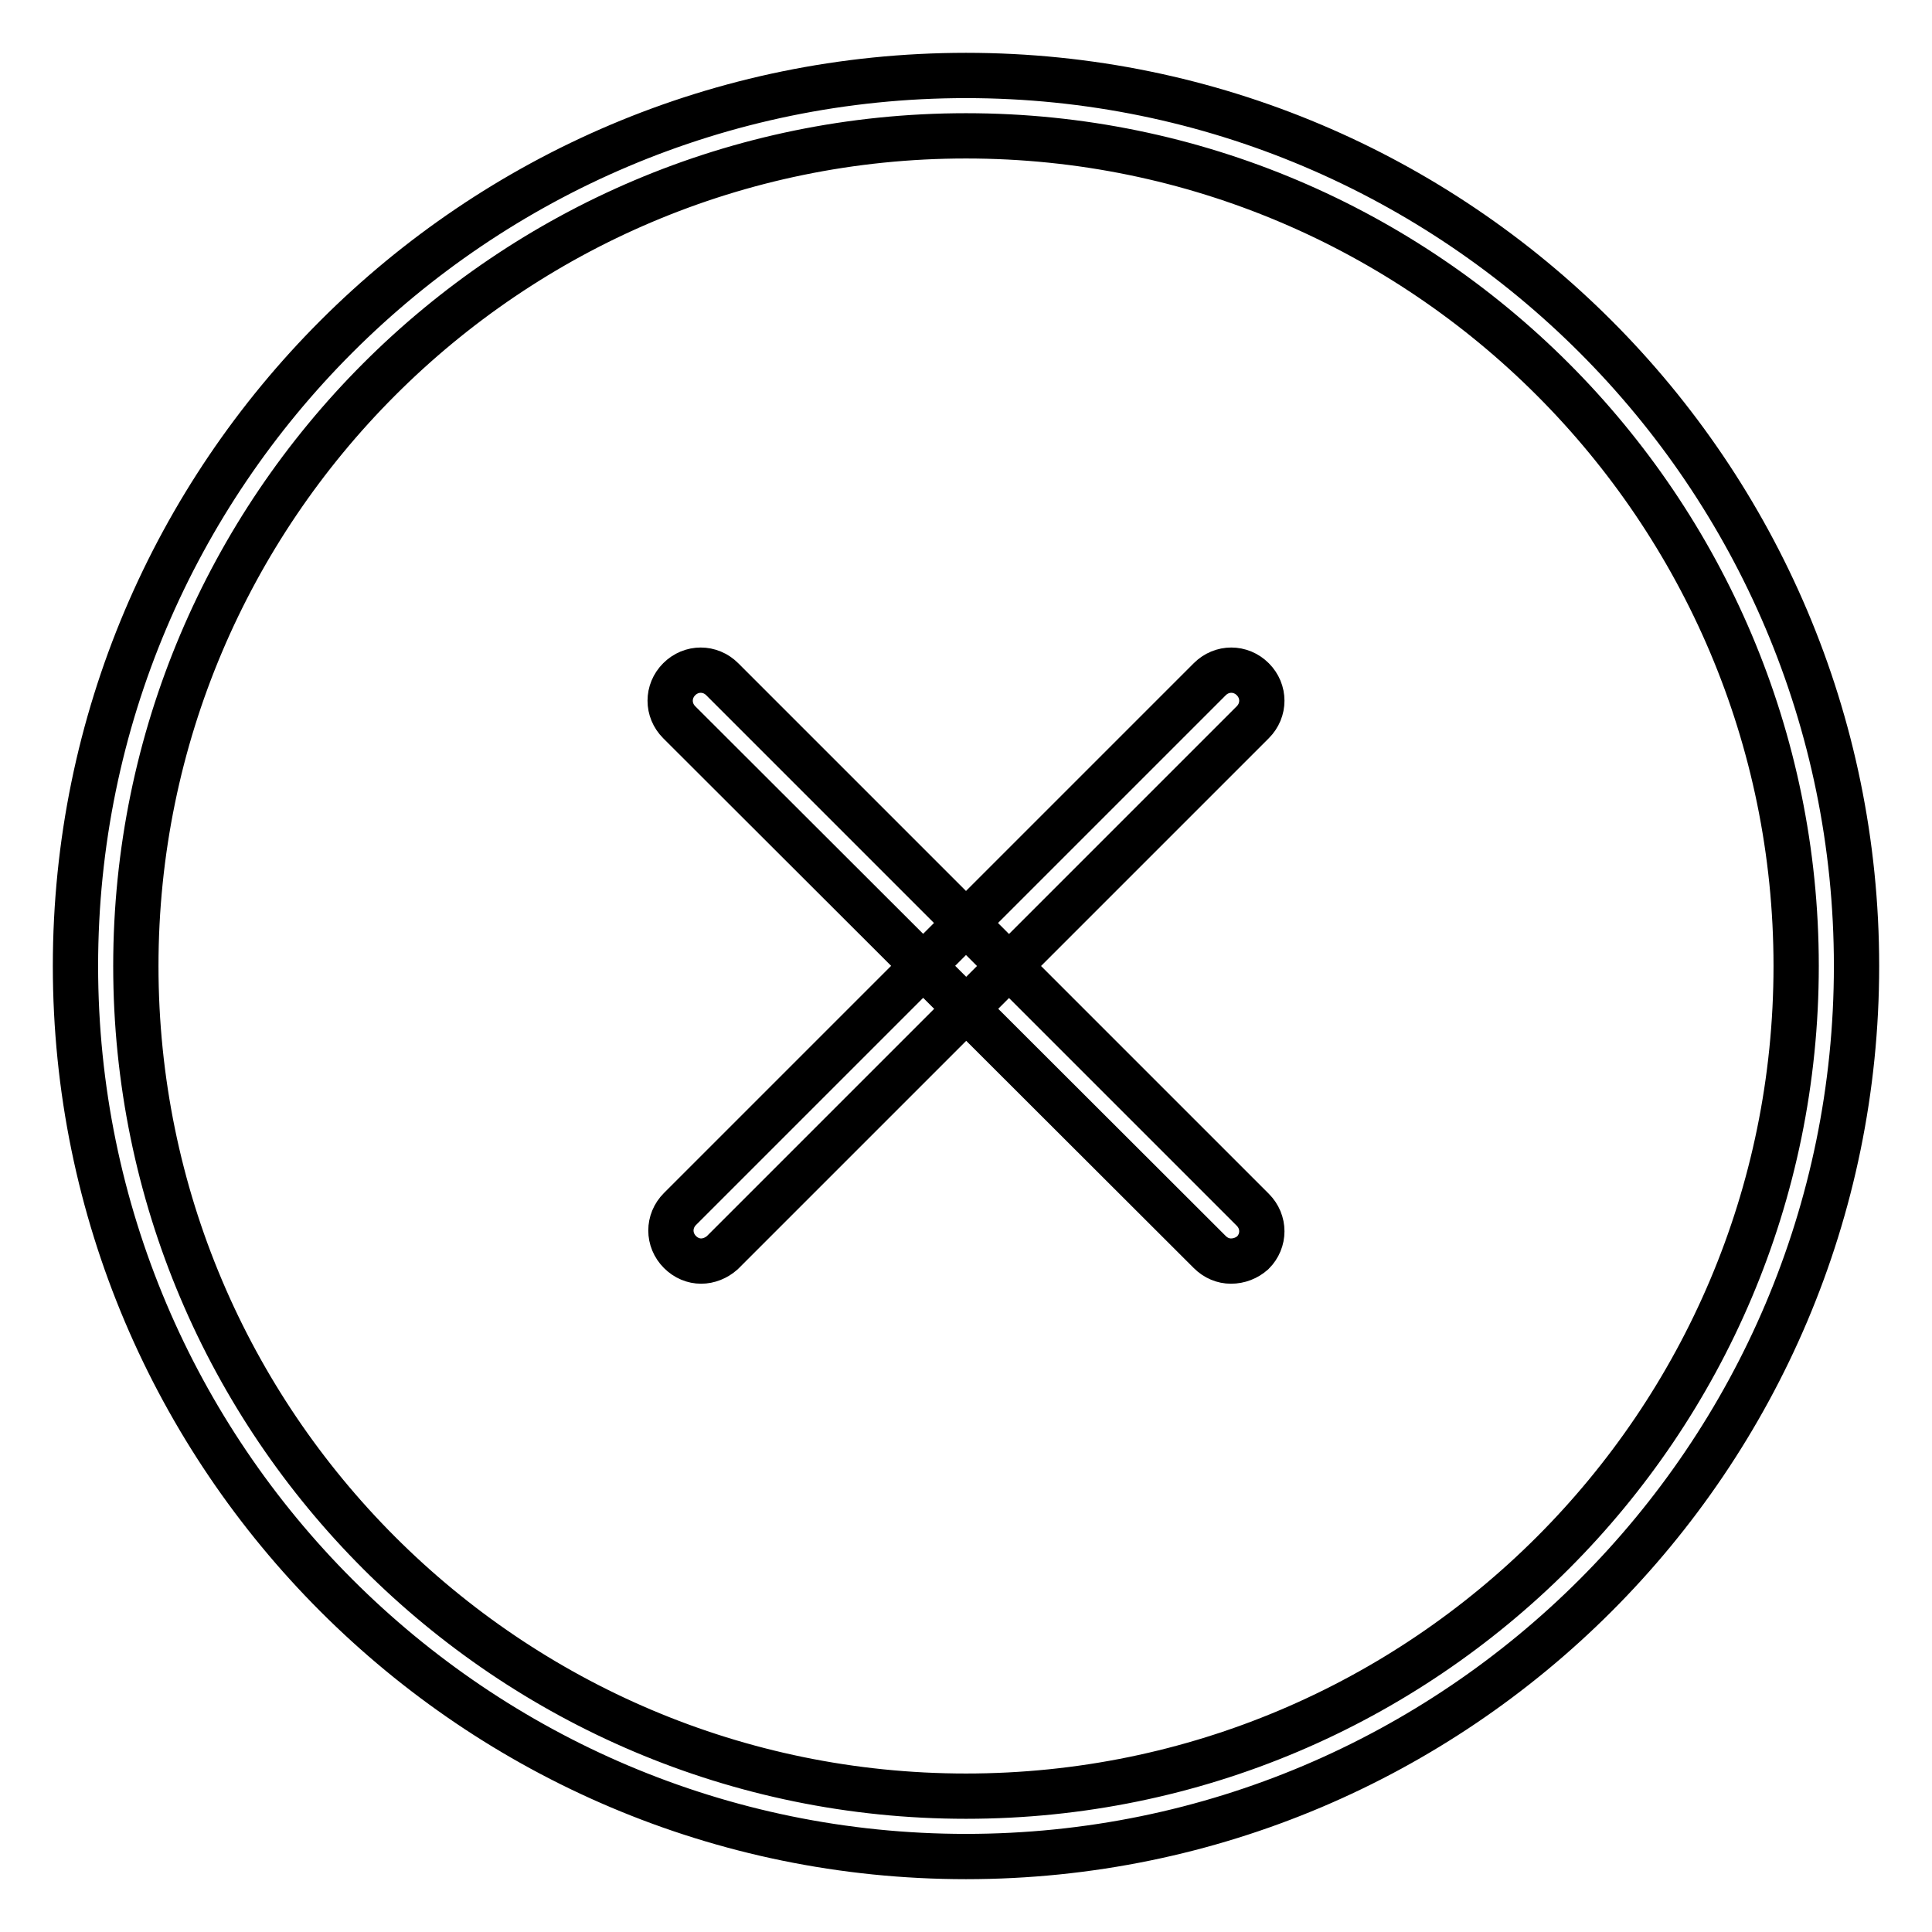 <?xml version="1.0" encoding="utf-8"?>
<!-- Svg Vector Icons : http://www.onlinewebfonts.com/icon -->
<!DOCTYPE svg PUBLIC "-//W3C//DTD SVG 1.1//EN" "http://www.w3.org/Graphics/SVG/1.1/DTD/svg11.dtd">
<svg version="1.1" xmlns="http://www.w3.org/2000/svg" xmlns:xlink="http://www.w3.org/1999/xlink" x="0px" y="0px" viewBox="0 0 256 256" enable-background="new 0 0 256 256" xml:space="preserve">
<g> <path stroke-width="6" fill-opacity="0" stroke="#000000"  d="M92.9,167.1c-1,0-2-0.4-2.8-1.2c-1.6-1.6-1.6-4.1,0-5.7L160.3,90c1.6-1.6,4.1-1.6,5.7,0 c1.6,1.6,1.6,4.1,0,5.7L95.7,166C94.9,166.7,93.9,167.1,92.9,167.1z M163.1,167.1c-1,0-2-0.4-2.8-1.2L90,95.7 c-1.6-1.6-1.6-4.1,0-5.7c1.6-1.6,4.1-1.6,5.7,0l70.3,70.3c1.6,1.6,1.6,4.1,0,5.7C165.2,166.7,164.2,167.1,163.1,167.1z M128,246 c-65.1,0-118-52.9-118-118C10,62.9,62.9,10,128,10c65.1,0,118,52.9,118,118S193.1,246,128,246z M128,18C67.3,18,18,67.4,18,128 c0,60.7,49.3,110,110,110c60.7,0,110-49.3,110-110C238,67.4,188.7,18,128,18z"/></g>
</svg>